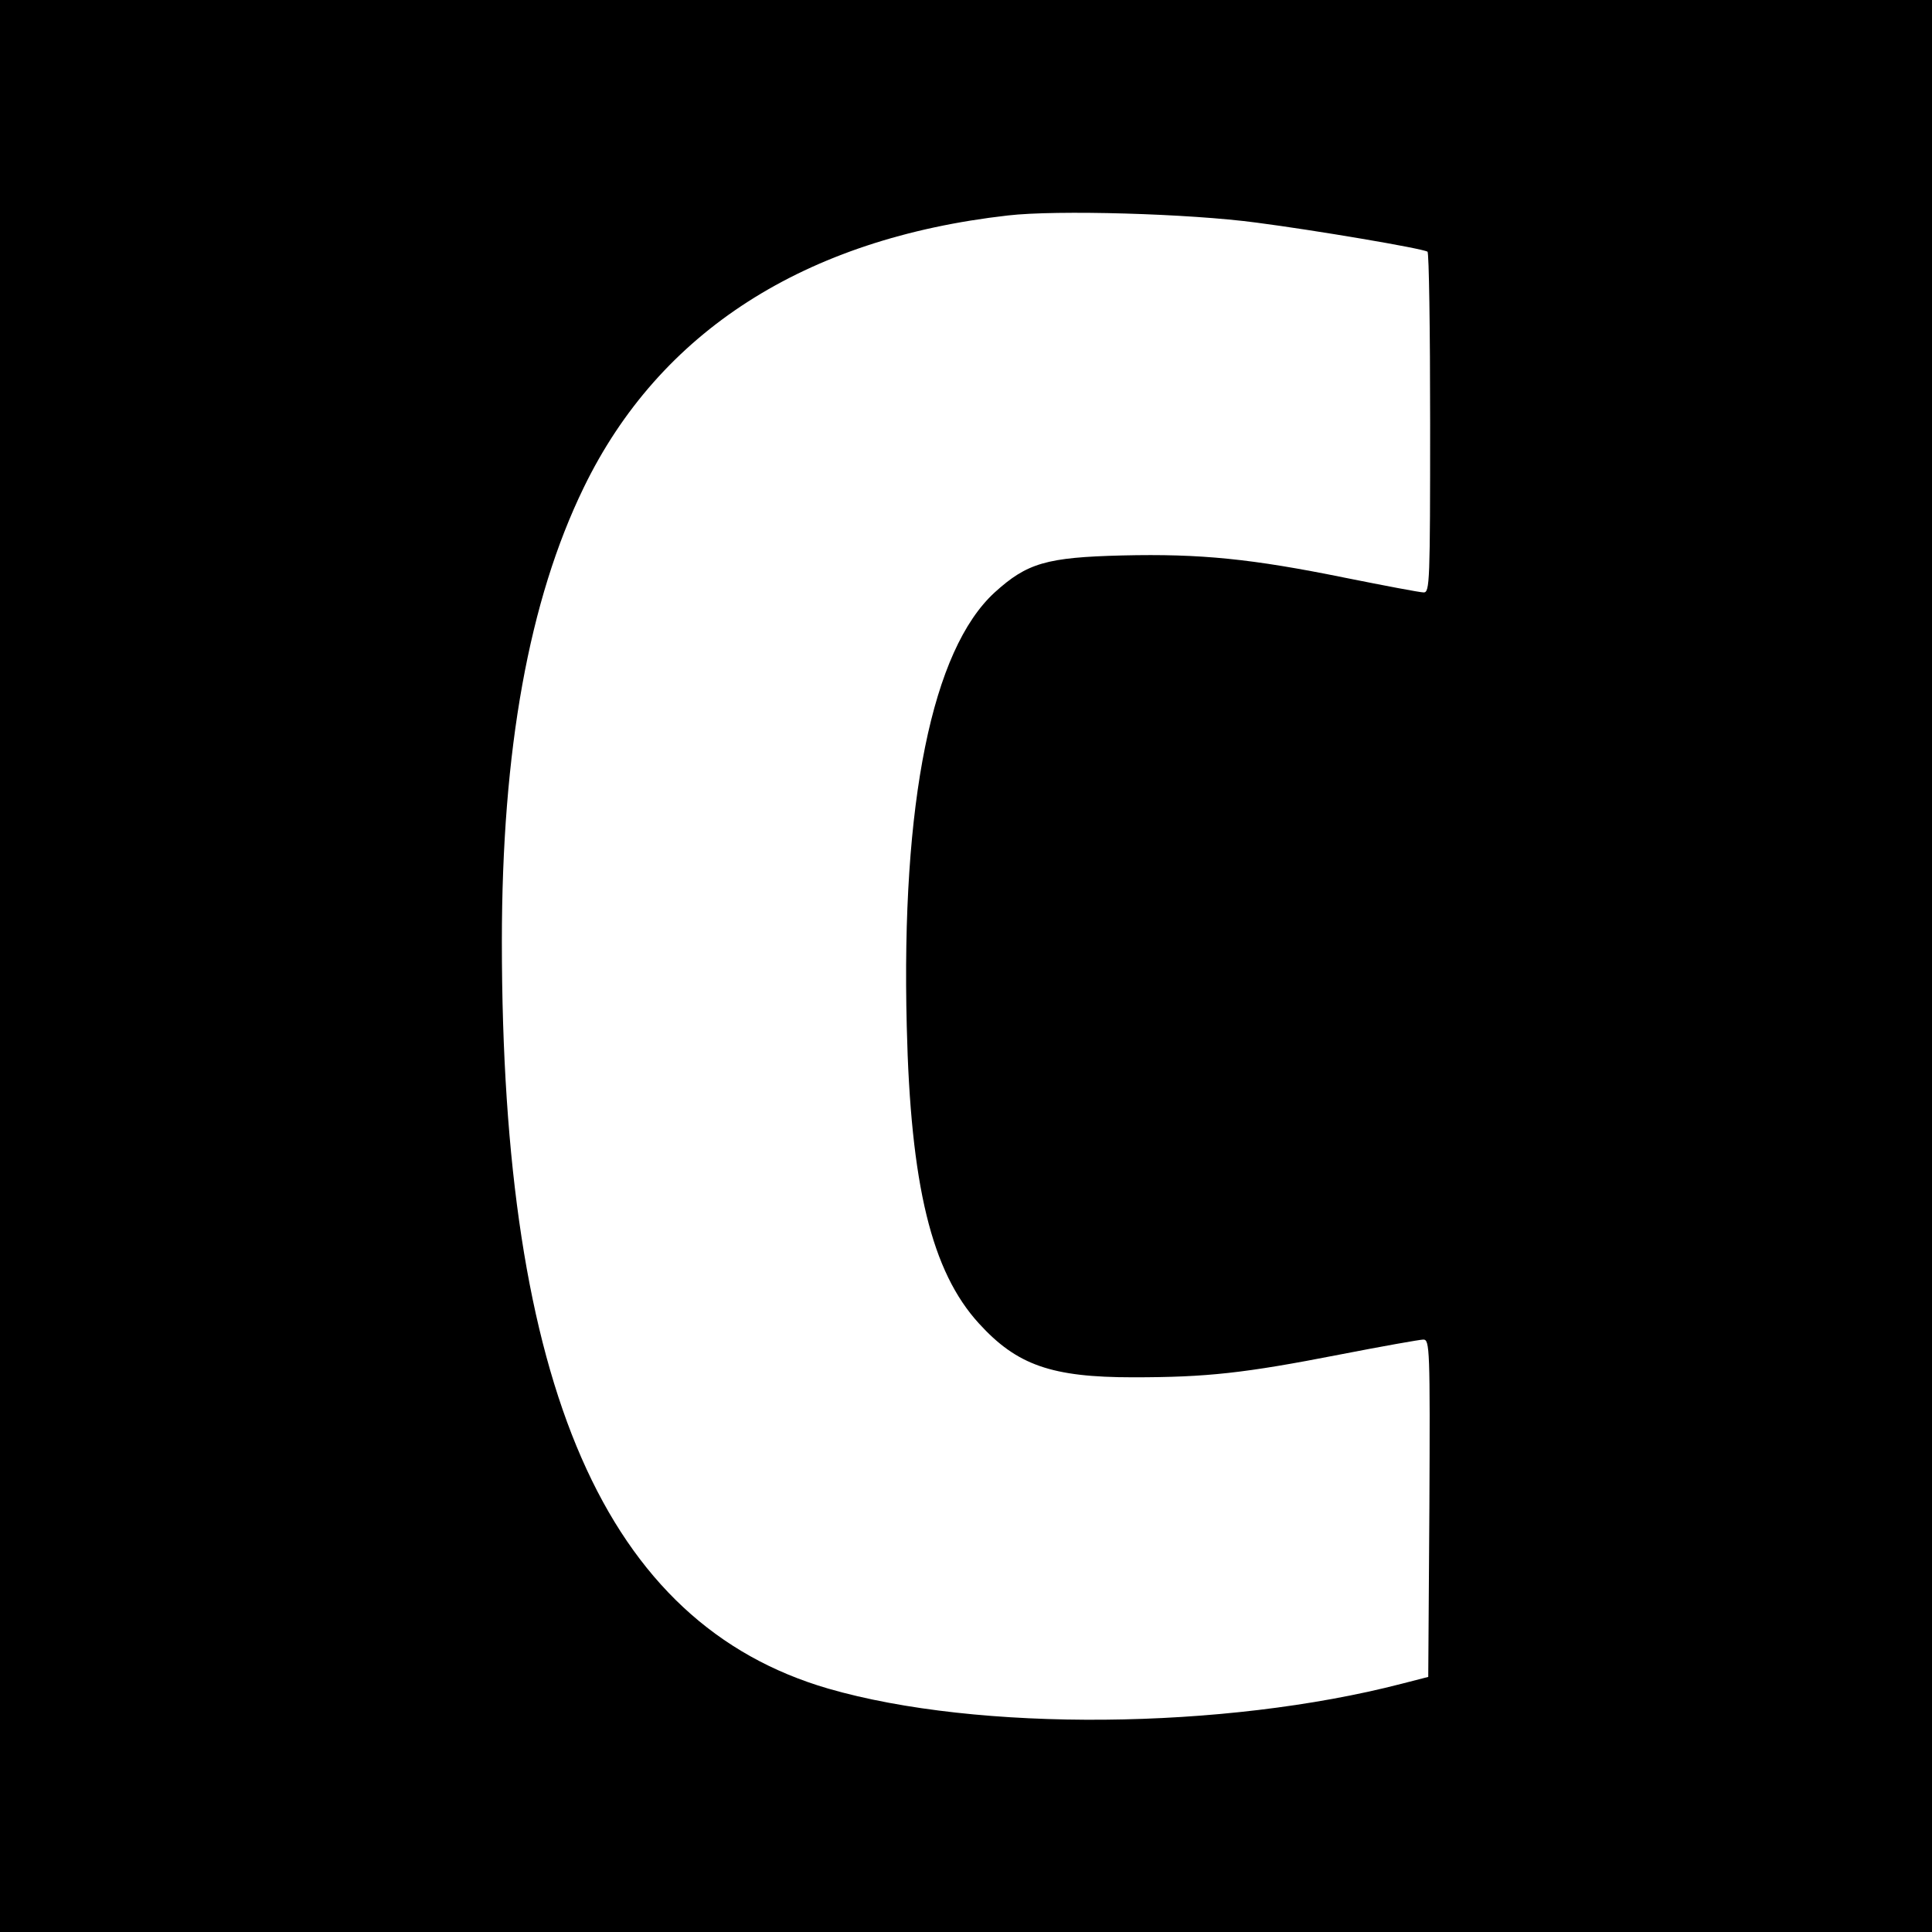 <?xml version="1.0" standalone="no"?>
<!DOCTYPE svg PUBLIC "-//W3C//DTD SVG 20010904//EN"
 "http://www.w3.org/TR/2001/REC-SVG-20010904/DTD/svg10.dtd">
<svg version="1.0" xmlns="http://www.w3.org/2000/svg"
 width="512pt" height="512pt" viewBox="0 0 512 512"
 preserveAspectRatio="xMidYMid meet">
<g transform="translate(0,512) scale(0.1,-0.1)"
fill="#000000" stroke="none">
<path d="M0 2560 l0 -2560 2560 0 2560 0 0 2560 0 2560 -2560 0 -2560 0 0
-2560z m3330 1970 c154 -20 438 -68 453 -77 4 -2 7 -206 7 -454 0 -421 -1
-449 -17 -449 -10 0 -104 18 -209 39 -246 50 -382 64 -590 59 -201 -5 -252
-20 -338 -98 -166 -152 -248 -556 -233 -1150 10 -422 66 -650 191 -787 101
-111 193 -143 409 -143 196 0 295 11 546 60 113 22 214 40 223 40 17 0 18 -24
16 -447 l-3 -447 -70 -18 c-471 -122 -1123 -128 -1520 -13 -591 172 -865 799
-865 1980 0 508 72 905 217 1203 201 414 586 660 1124 721 129 15 480 5 659
-19z"/>
</g>
</svg>
